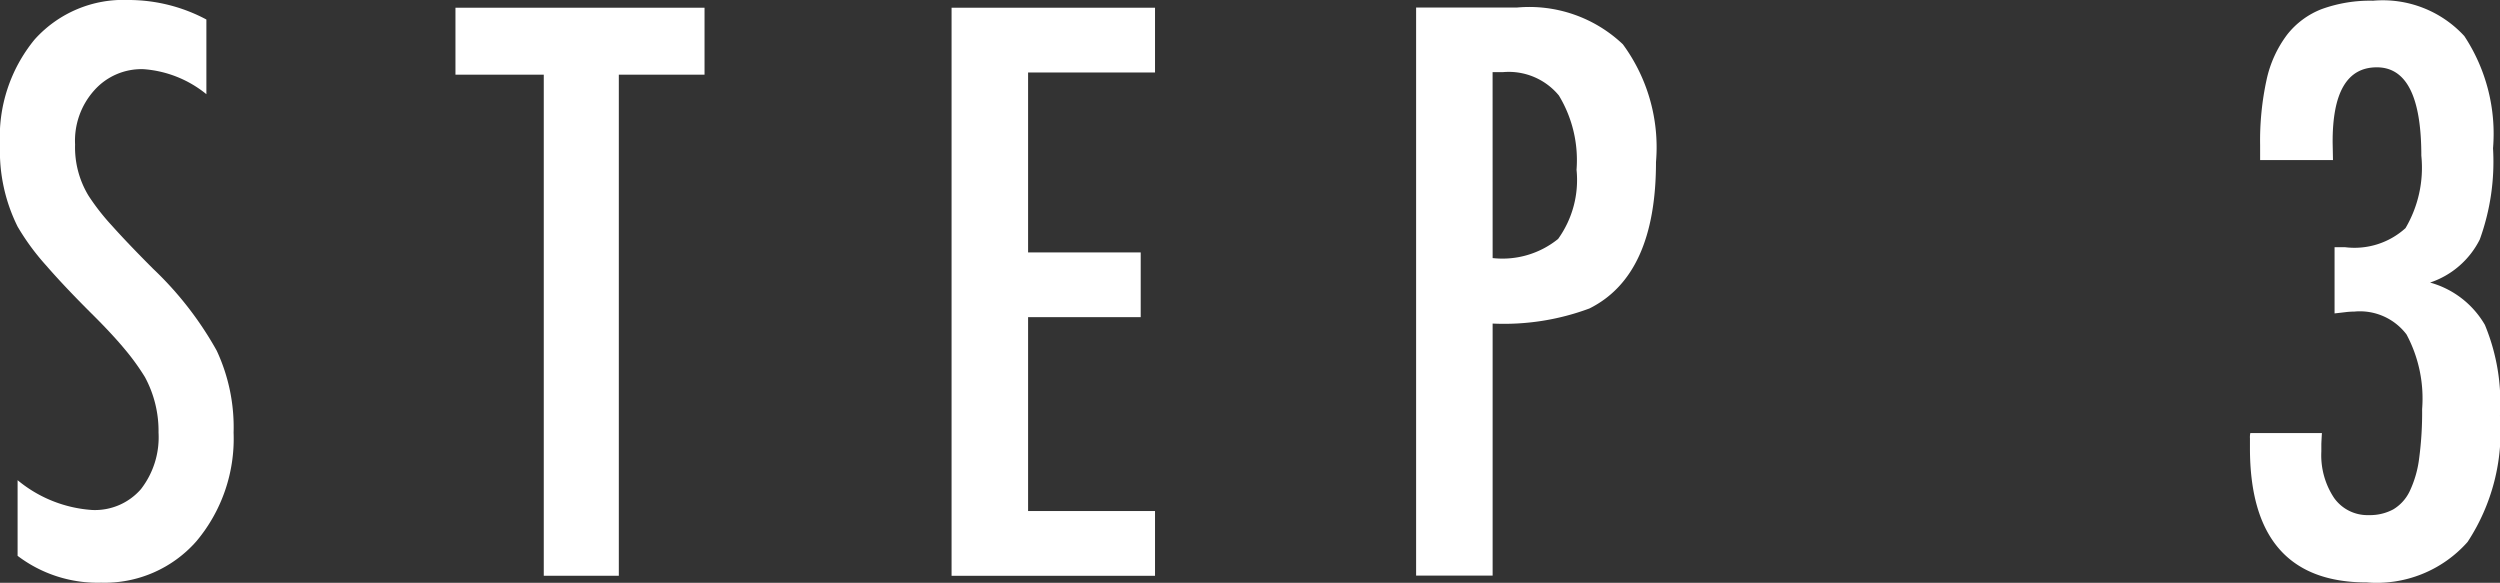 <svg xmlns="http://www.w3.org/2000/svg" xmlns:xlink="http://www.w3.org/1999/xlink" width="66.356" height="15.469" viewBox="0 0 66.356 15.469">
  <rect x="0" y="0" width="66.356" height="15.469" fill="#333333" stroke="none"/>
  <defs>
    <clipPath id="clip-path">
      <rect id="長方形_32" data-name="長方形 32" width="66.356" height="15.469" transform="translate(0 0)" fill="#fff"/>
    </clipPath>
  </defs>
  <g id="グループ_235" data-name="グループ 235" transform="translate(0 0)">
    <g id="グループ_93" data-name="グループ 93" clip-path="url(#clip-path)">
      <path id="パス_101" data-name="パス 101" d="M5.478.518V2.5a2.976,2.976,0,0,0-1.67-.664A1.676,1.676,0,0,0,2.5,2.4a2,2,0,0,0-.507,1.435A2.471,2.471,0,0,0,2.353,5.2a6.005,6.005,0,0,0,.61.781q.426.477,1.1,1.152A9.085,9.085,0,0,1,5.752,9.307,4.808,4.808,0,0,1,6.2,11.485a4.229,4.229,0,0,1-.987,2.881,3.241,3.241,0,0,1-2.529,1.1,3.51,3.51,0,0,1-2.217-.713V12.745a3.459,3.459,0,0,0,1.973.791,1.617,1.617,0,0,0,1.3-.552,2.244,2.244,0,0,0,.468-1.5,3.009,3.009,0,0,0-.361-1.475,6.133,6.133,0,0,0-.517-.718q-.331-.4-.831-.9Q1.728,7.627,1.22,7.041A6.256,6.256,0,0,1,.468,6.016,4.5,4.5,0,0,1,0,3.848a4.072,4.072,0,0,1,.919-2.8A3.161,3.161,0,0,1,3.408,0a4.387,4.387,0,0,1,2.07.518" fill="#fff"/>
      <path id="パス_102" data-name="パス 102" d="M12.089.205H18.7V1.982H16.425v13.3H14.433V1.982H12.089Z" fill="#fff"/>
      <path id="パス_103" data-name="パス 103" d="M25.257.205h5.4V1.924H27.288V6.7h2.989V8.418H27.288v5.146h3.369v1.719h-5.4Z" fill="#fff"/>
      <path id="パス_104" data-name="パス 104" d="M37.587.2h2.676a3.61,3.61,0,0,1,2.812.976,4.616,4.616,0,0,1,.879,3.125q0,3.007-1.768,3.887a6.488,6.488,0,0,1-2.568.4v6.69H37.587Zm2.031,6.65a2.35,2.35,0,0,0,1.738-.508,2.679,2.679,0,0,0,.489-1.836,3.31,3.31,0,0,0-.469-1.972A1.724,1.724,0,0,0,39.9,1.914h-.283Z" fill="#fff"/>
      <path id="パス_105" data-name="パス 105" d="M61.923,4.248H59.989v-.4a7.6,7.6,0,0,1,.171-1.729A3.06,3.06,0,0,1,60.7.928,2.15,2.15,0,0,1,61.63.239a3.765,3.765,0,0,1,1.357-.22,2.939,2.939,0,0,1,2.422.938,4.706,4.706,0,0,1,.762,2.979,6.056,6.056,0,0,1-.352,2.421A2.286,2.286,0,0,1,64.5,7.5a2.428,2.428,0,0,1,1.455,1.123,5.407,5.407,0,0,1,.4,2.412,5.336,5.336,0,0,1-.86,3.35,3.222,3.222,0,0,1-2.676,1.074q-3.1,0-3.1-3.565v-.263a.541.541,0,0,1,.01-.137h1.9q-.01.165-.015.288c0,.081,0,.148,0,.2a2.043,2.043,0,0,0,.336,1.231,1.084,1.084,0,0,0,.923.459,1.3,1.3,0,0,0,.65-.152,1.122,1.122,0,0,0,.439-.488,2.852,2.852,0,0,0,.249-.874,9.215,9.215,0,0,0,.078-1.3,3.6,3.6,0,0,0-.415-1.982,1.552,1.552,0,0,0-1.382-.606,2.015,2.015,0,0,0-.234.015l-.293.034V6.562h.283a2.016,2.016,0,0,0,1.6-.507,3.163,3.163,0,0,0,.42-1.924q0-2.344-1.182-2.344t-1.172,2Z" fill="#fff"/>
    </g>
  </g>
</svg>
